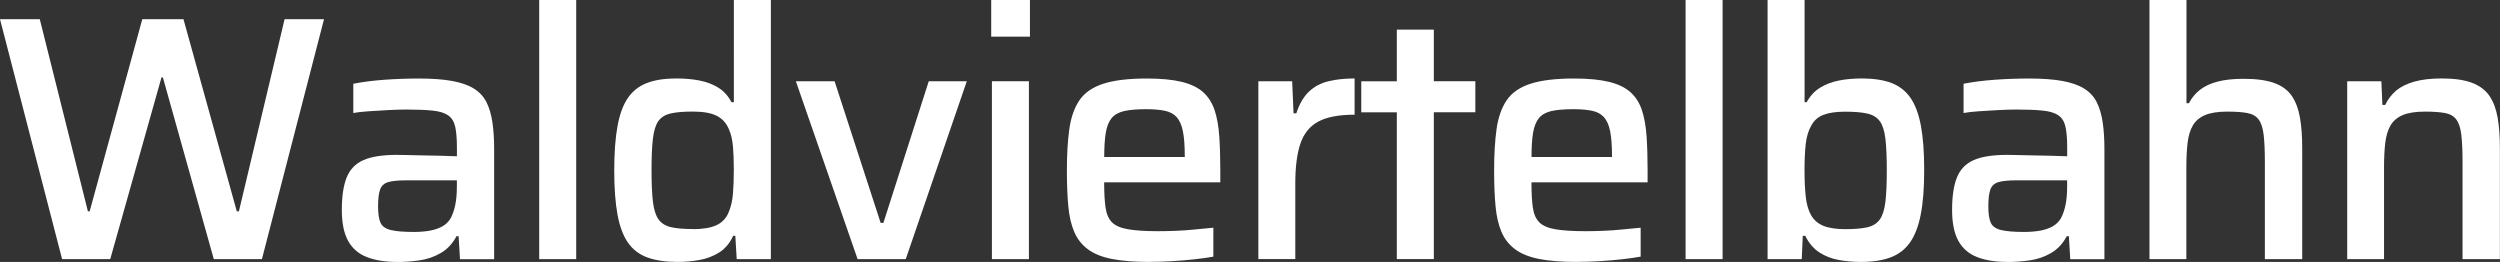 <?xml version="1.0" encoding="UTF-8"?>
<svg id="Ebene_2" data-name="Ebene 2" xmlns="http://www.w3.org/2000/svg" viewBox="0 0 431.14 45.17">
  <rect x="0" y="0" width="431.14" height="45.17" fill="#333333" stroke="none"/>
  <defs>
    <style>
      .cls-1 {
        fill: #fff;
      }
    </style>
  </defs>
  <g id="Waldviertelbahn">
    <g>
      <path class="cls-1" d="M10.71,44.69L0,3.31h6.86l8.3,33.14h.3L24.54,3.31h7.1l9.2,33.14h.36L49.08,3.31h6.8l-10.71,41.38h-8.3l-8.78-31.34h-.24l-8.84,31.34h-8.3Z"/>
      <path class="cls-1" d="M68.51,45.17c-2.09,0-3.84-.28-5.26-.84-1.42-.56-2.5-1.49-3.22-2.8-.72-1.3-1.08-3.08-1.08-5.32,0-2.37.28-4.24.84-5.62.56-1.38,1.52-2.38,2.89-2.98,1.36-.6,3.29-.9,5.77-.9.4,0,.99.01,1.77.03.78.02,1.68.04,2.71.06,1.02.02,2.05.04,3.07.06,1.02.02,1.96.05,2.8.09v-1.44c0-1.56-.1-2.79-.3-3.67-.2-.88-.61-1.53-1.23-1.96-.62-.42-1.51-.69-2.68-.81s-2.67-.18-4.51-.18c-.88,0-1.92.03-3.1.09-1.18.06-2.34.13-3.46.21-1.12.08-1.99.18-2.59.3v-5.05c1.64-.32,3.45-.55,5.41-.69,1.96-.14,3.93-.21,5.89-.21,2.29,0,4.2.14,5.74.42,1.54.28,2.8.72,3.76,1.32s1.68,1.38,2.17,2.35c.48.96.82,2.12,1.02,3.46.2,1.34.3,2.88.3,4.6v19.01h-5.89l-.24-3.97h-.36c-.68,1.28-1.59,2.26-2.74,2.92-1.14.66-2.38,1.08-3.7,1.26-1.32.18-2.59.27-3.79.27ZM71.33,40c1,0,1.92-.07,2.74-.21.82-.14,1.54-.38,2.17-.72.62-.34,1.11-.81,1.47-1.41.36-.68.63-1.46.81-2.35.18-.88.27-1.92.27-3.13v-1.08h-8.78c-1.32,0-2.34.1-3.04.3-.7.2-1.17.62-1.41,1.26s-.36,1.62-.36,2.95c0,1.24.14,2.18.42,2.8.28.62.87,1.04,1.77,1.26.9.22,2.21.33,3.94.33Z"/>
      <path class="cls-1" d="M92.99,44.69V0h6.38v44.69h-6.38Z"/>
      <path class="cls-1" d="M116.87,45.17c-2.04,0-3.77-.25-5.17-.75-1.4-.5-2.53-1.34-3.37-2.53-.84-1.18-1.45-2.8-1.83-4.84s-.57-4.59-.57-7.64.19-5.65.57-7.7.98-3.66,1.8-4.84c.82-1.18,1.91-2.04,3.28-2.56,1.36-.52,3.05-.78,5.05-.78,1.48,0,2.83.12,4.03.36,1.2.24,2.28.65,3.22,1.23.94.58,1.69,1.41,2.26,2.5h.42V0h6.38v44.69h-5.89l-.24-4.03h-.36c-.6,1.28-1.41,2.25-2.44,2.89s-2.16,1.07-3.4,1.29c-1.24.22-2.49.33-3.73.33ZM119.45,39.52c1.76,0,3.14-.23,4.12-.69s1.67-1.19,2.08-2.2c.4-.92.65-1.99.75-3.19.1-1.2.15-2.61.15-4.21s-.05-2.86-.15-4c-.1-1.14-.33-2.11-.69-2.92-.44-1.08-1.15-1.86-2.13-2.35s-2.36-.72-4.12-.72c-1.6,0-2.88.11-3.82.33-.94.22-1.64.66-2.11,1.32-.46.66-.77,1.67-.93,3.01-.16,1.34-.24,3.16-.24,5.44s.08,4.1.24,5.44c.16,1.34.48,2.36.96,3.04s1.19,1.13,2.14,1.35c.94.22,2.2.33,3.76.33Z"/>
      <path class="cls-1" d="M147.9,44.69l-10.65-30.68h6.68l7.94,24.42h.48l7.82-24.42h6.56l-10.53,30.68h-8.3Z"/>
      <path class="cls-1" d="M170.94,6.32V0h6.68v6.32h-6.68ZM171.06,44.69V14.01h6.38v30.68h-6.38Z"/>
      <path class="cls-1" d="M198.25,45.17c-2.61,0-4.77-.17-6.5-.51-1.72-.34-3.11-.9-4.15-1.68-1.04-.78-1.83-1.78-2.35-3.01-.52-1.22-.86-2.71-1.02-4.45-.16-1.74-.24-3.78-.24-6.1,0-2.77.14-5.15.42-7.16.28-2,.86-3.66,1.74-4.96.88-1.3,2.26-2.26,4.12-2.86,1.86-.6,4.36-.9,7.49-.9,2.45,0,4.45.19,6.01.57s2.8.97,3.7,1.77,1.56,1.83,1.99,3.1c.42,1.26.69,2.77.81,4.51s.18,3.72.18,5.92v2.04h-20.03c0,1.8.08,3.26.24,4.36.16,1.1.53,1.95,1.11,2.53.58.58,1.5.98,2.77,1.2,1.26.22,2.98.33,5.14.33.92,0,1.93-.02,3.04-.06,1.1-.04,2.24-.12,3.4-.24s2.21-.22,3.13-.3v4.99c-.88.16-1.95.31-3.19.45-1.24.14-2.55.25-3.91.33-1.36.08-2.67.12-3.91.12ZM204.32,28.03v-1.14c0-1.8-.11-3.24-.33-4.3-.22-1.06-.58-1.86-1.08-2.41-.5-.54-1.18-.9-2.04-1.08-.86-.18-1.94-.27-3.22-.27-1.6,0-2.88.11-3.82.33-.94.22-1.65.63-2.14,1.23s-.81,1.43-.99,2.5c-.18,1.06-.27,2.46-.27,4.18h14.98l-1.08.96Z"/>
      <path class="cls-1" d="M217.01,44.69V14.01h5.83l.24,5.53h.48c.52-1.6,1.24-2.85,2.17-3.73.92-.88,2.04-1.48,3.37-1.8,1.32-.32,2.83-.48,4.51-.48v6.25c-2.73,0-4.82.4-6.29,1.2-1.46.8-2.49,2.08-3.07,3.82-.58,1.74-.87,4.02-.87,6.83v13.05h-6.38Z"/>
      <path class="cls-1" d="M240.89,44.69v-25.32h-6.13v-5.35h6.13V5.11h6.38v8.9h7.16v5.35h-7.16v25.32h-6.38Z"/>
      <path class="cls-1" d="M271.93,45.17c-2.61,0-4.77-.17-6.5-.51-1.72-.34-3.11-.9-4.15-1.68-1.04-.78-1.83-1.78-2.35-3.01-.52-1.22-.86-2.71-1.02-4.45s-.24-3.78-.24-6.1c0-2.77.14-5.15.42-7.16.28-2,.86-3.66,1.74-4.96.88-1.3,2.26-2.26,4.12-2.86,1.87-.6,4.36-.9,7.49-.9,2.45,0,4.45.19,6.02.57,1.56.38,2.8.97,3.7,1.77.9.8,1.56,1.83,1.99,3.1.42,1.26.69,2.77.81,4.51.12,1.74.18,3.72.18,5.92v2.04h-20.03c0,1.8.08,3.26.24,4.36.16,1.1.53,1.95,1.11,2.53.58.58,1.5.98,2.77,1.2,1.26.22,2.98.33,5.14.33.92,0,1.93-.02,3.04-.06,1.1-.04,2.23-.12,3.4-.24,1.16-.12,2.2-.22,3.13-.3v4.99c-.88.16-1.95.31-3.19.45-1.24.14-2.55.25-3.91.33-1.36.08-2.67.12-3.91.12ZM278,28.03v-1.14c0-1.8-.11-3.24-.33-4.3-.22-1.06-.58-1.86-1.08-2.41-.5-.54-1.18-.9-2.04-1.08s-1.93-.27-3.22-.27c-1.6,0-2.88.11-3.82.33-.94.22-1.65.63-2.13,1.23-.48.6-.81,1.43-.99,2.5-.18,1.06-.27,2.46-.27,4.18h14.98l-1.08.96Z"/>
      <path class="cls-1" d="M290.69,44.69V0h6.38v44.69h-6.38Z"/>
      <path class="cls-1" d="M320.89,45.17c-1.28,0-2.54-.11-3.76-.33-1.22-.22-2.34-.65-3.34-1.29-1-.64-1.83-1.6-2.47-2.89h-.42l-.18,4.03h-5.89V0h6.38v17.62h.36c.6-1.08,1.37-1.92,2.32-2.5s2.02-.99,3.22-1.23c1.2-.24,2.53-.36,3.97-.36,2.05,0,3.75.26,5.11.78,1.36.52,2.46,1.37,3.28,2.56.82,1.18,1.42,2.79,1.8,4.81.38,2.03.57,4.58.57,7.67s-.2,5.64-.6,7.67c-.4,2.03-1.02,3.63-1.86,4.81-.84,1.18-1.96,2.04-3.34,2.56-1.38.52-3.1.78-5.14.78ZM318.24,39.52c1.6,0,2.88-.11,3.82-.33.94-.22,1.65-.67,2.13-1.35.48-.68.8-1.69.96-3.04.16-1.34.24-3.16.24-5.44s-.08-4.1-.24-5.44c-.16-1.34-.48-2.35-.96-3.01-.48-.66-1.19-1.1-2.13-1.32-.94-.22-2.22-.33-3.82-.33s-2.82.18-3.76.54-1.63.96-2.08,1.8c-.52.88-.85,1.96-.99,3.22-.14,1.26-.21,2.78-.21,4.54s.07,3.24.21,4.54c.14,1.3.45,2.38.93,3.22.48.84,1.19,1.45,2.13,1.83.94.38,2.2.57,3.76.57Z"/>
      <path class="cls-1" d="M346.21,45.17c-2.09,0-3.84-.28-5.26-.84-1.42-.56-2.5-1.49-3.22-2.8-.72-1.3-1.08-3.08-1.08-5.32,0-2.37.28-4.24.84-5.62.56-1.38,1.52-2.38,2.89-2.98s3.29-.9,5.77-.9c.4,0,.99.01,1.77.03.78.02,1.68.04,2.71.06,1.02.02,2.04.04,3.07.06,1.02.02,1.96.05,2.8.09v-1.44c0-1.56-.1-2.79-.3-3.67-.2-.88-.61-1.53-1.23-1.96-.62-.42-1.51-.69-2.68-.81s-2.67-.18-4.51-.18c-.88,0-1.92.03-3.1.09-1.18.06-2.34.13-3.46.21-1.12.08-1.99.18-2.59.3v-5.05c1.64-.32,3.45-.55,5.41-.69,1.96-.14,3.93-.21,5.89-.21,2.29,0,4.2.14,5.74.42s2.8.72,3.76,1.32c.96.6,1.68,1.38,2.17,2.35.48.96.82,2.12,1.02,3.46.2,1.34.3,2.88.3,4.6v19.01h-5.89l-.24-3.97h-.36c-.68,1.28-1.59,2.26-2.74,2.92-1.14.66-2.38,1.08-3.7,1.26-1.32.18-2.59.27-3.79.27ZM349.03,40c1,0,1.92-.07,2.74-.21.82-.14,1.54-.38,2.17-.72.62-.34,1.11-.81,1.47-1.41.36-.68.63-1.46.81-2.35.18-.88.27-1.92.27-3.13v-1.08h-8.78c-1.32,0-2.34.1-3.04.3-.7.2-1.17.62-1.41,1.26-.24.64-.36,1.62-.36,2.95,0,1.24.14,2.18.42,2.8.28.62.87,1.04,1.77,1.26.9.22,2.22.33,3.94.33Z"/>
      <path class="cls-1" d="M370.69,44.69V0h6.38v17.8h.42c.48-.92,1.12-1.69,1.92-2.32.8-.62,1.81-1.09,3.04-1.41,1.22-.32,2.72-.48,4.48-.48,2.17,0,3.92.24,5.26.72,1.34.48,2.35,1.22,3.04,2.23.68,1,1.15,2.25,1.41,3.73.26,1.48.39,3.23.39,5.23v19.19h-6.44v-16.66c0-2-.07-3.6-.21-4.78-.14-1.18-.43-2.07-.87-2.65-.44-.58-1.09-.95-1.96-1.11-.86-.16-2.01-.24-3.46-.24-1.6,0-2.88.2-3.82.6-.94.4-1.65,1-2.11,1.8-.46.8-.76,1.8-.9,3.01-.14,1.2-.21,2.61-.21,4.21v15.82h-6.38Z"/>
      <path class="cls-1" d="M404.79,44.69V14.01h5.89l.18,4.09h.48c.48-1,1.12-1.83,1.92-2.5.8-.66,1.84-1.17,3.13-1.53,1.28-.36,2.85-.54,4.69-.54,2.17,0,3.91.25,5.23.75,1.32.5,2.32,1.25,3.01,2.26.68,1,1.15,2.25,1.41,3.73.26,1.48.39,3.23.39,5.23v19.19h-6.44v-16.66c0-2-.07-3.6-.21-4.78-.14-1.18-.43-2.07-.87-2.65-.44-.58-1.09-.95-1.96-1.11-.86-.16-2.01-.24-3.46-.24-1.6,0-2.88.2-3.82.6-.94.4-1.65,1-2.11,1.8-.46.8-.76,1.8-.9,3.01-.14,1.2-.21,2.61-.21,4.21v15.82h-6.38Z"/>
    </g>
  </g>
</svg>